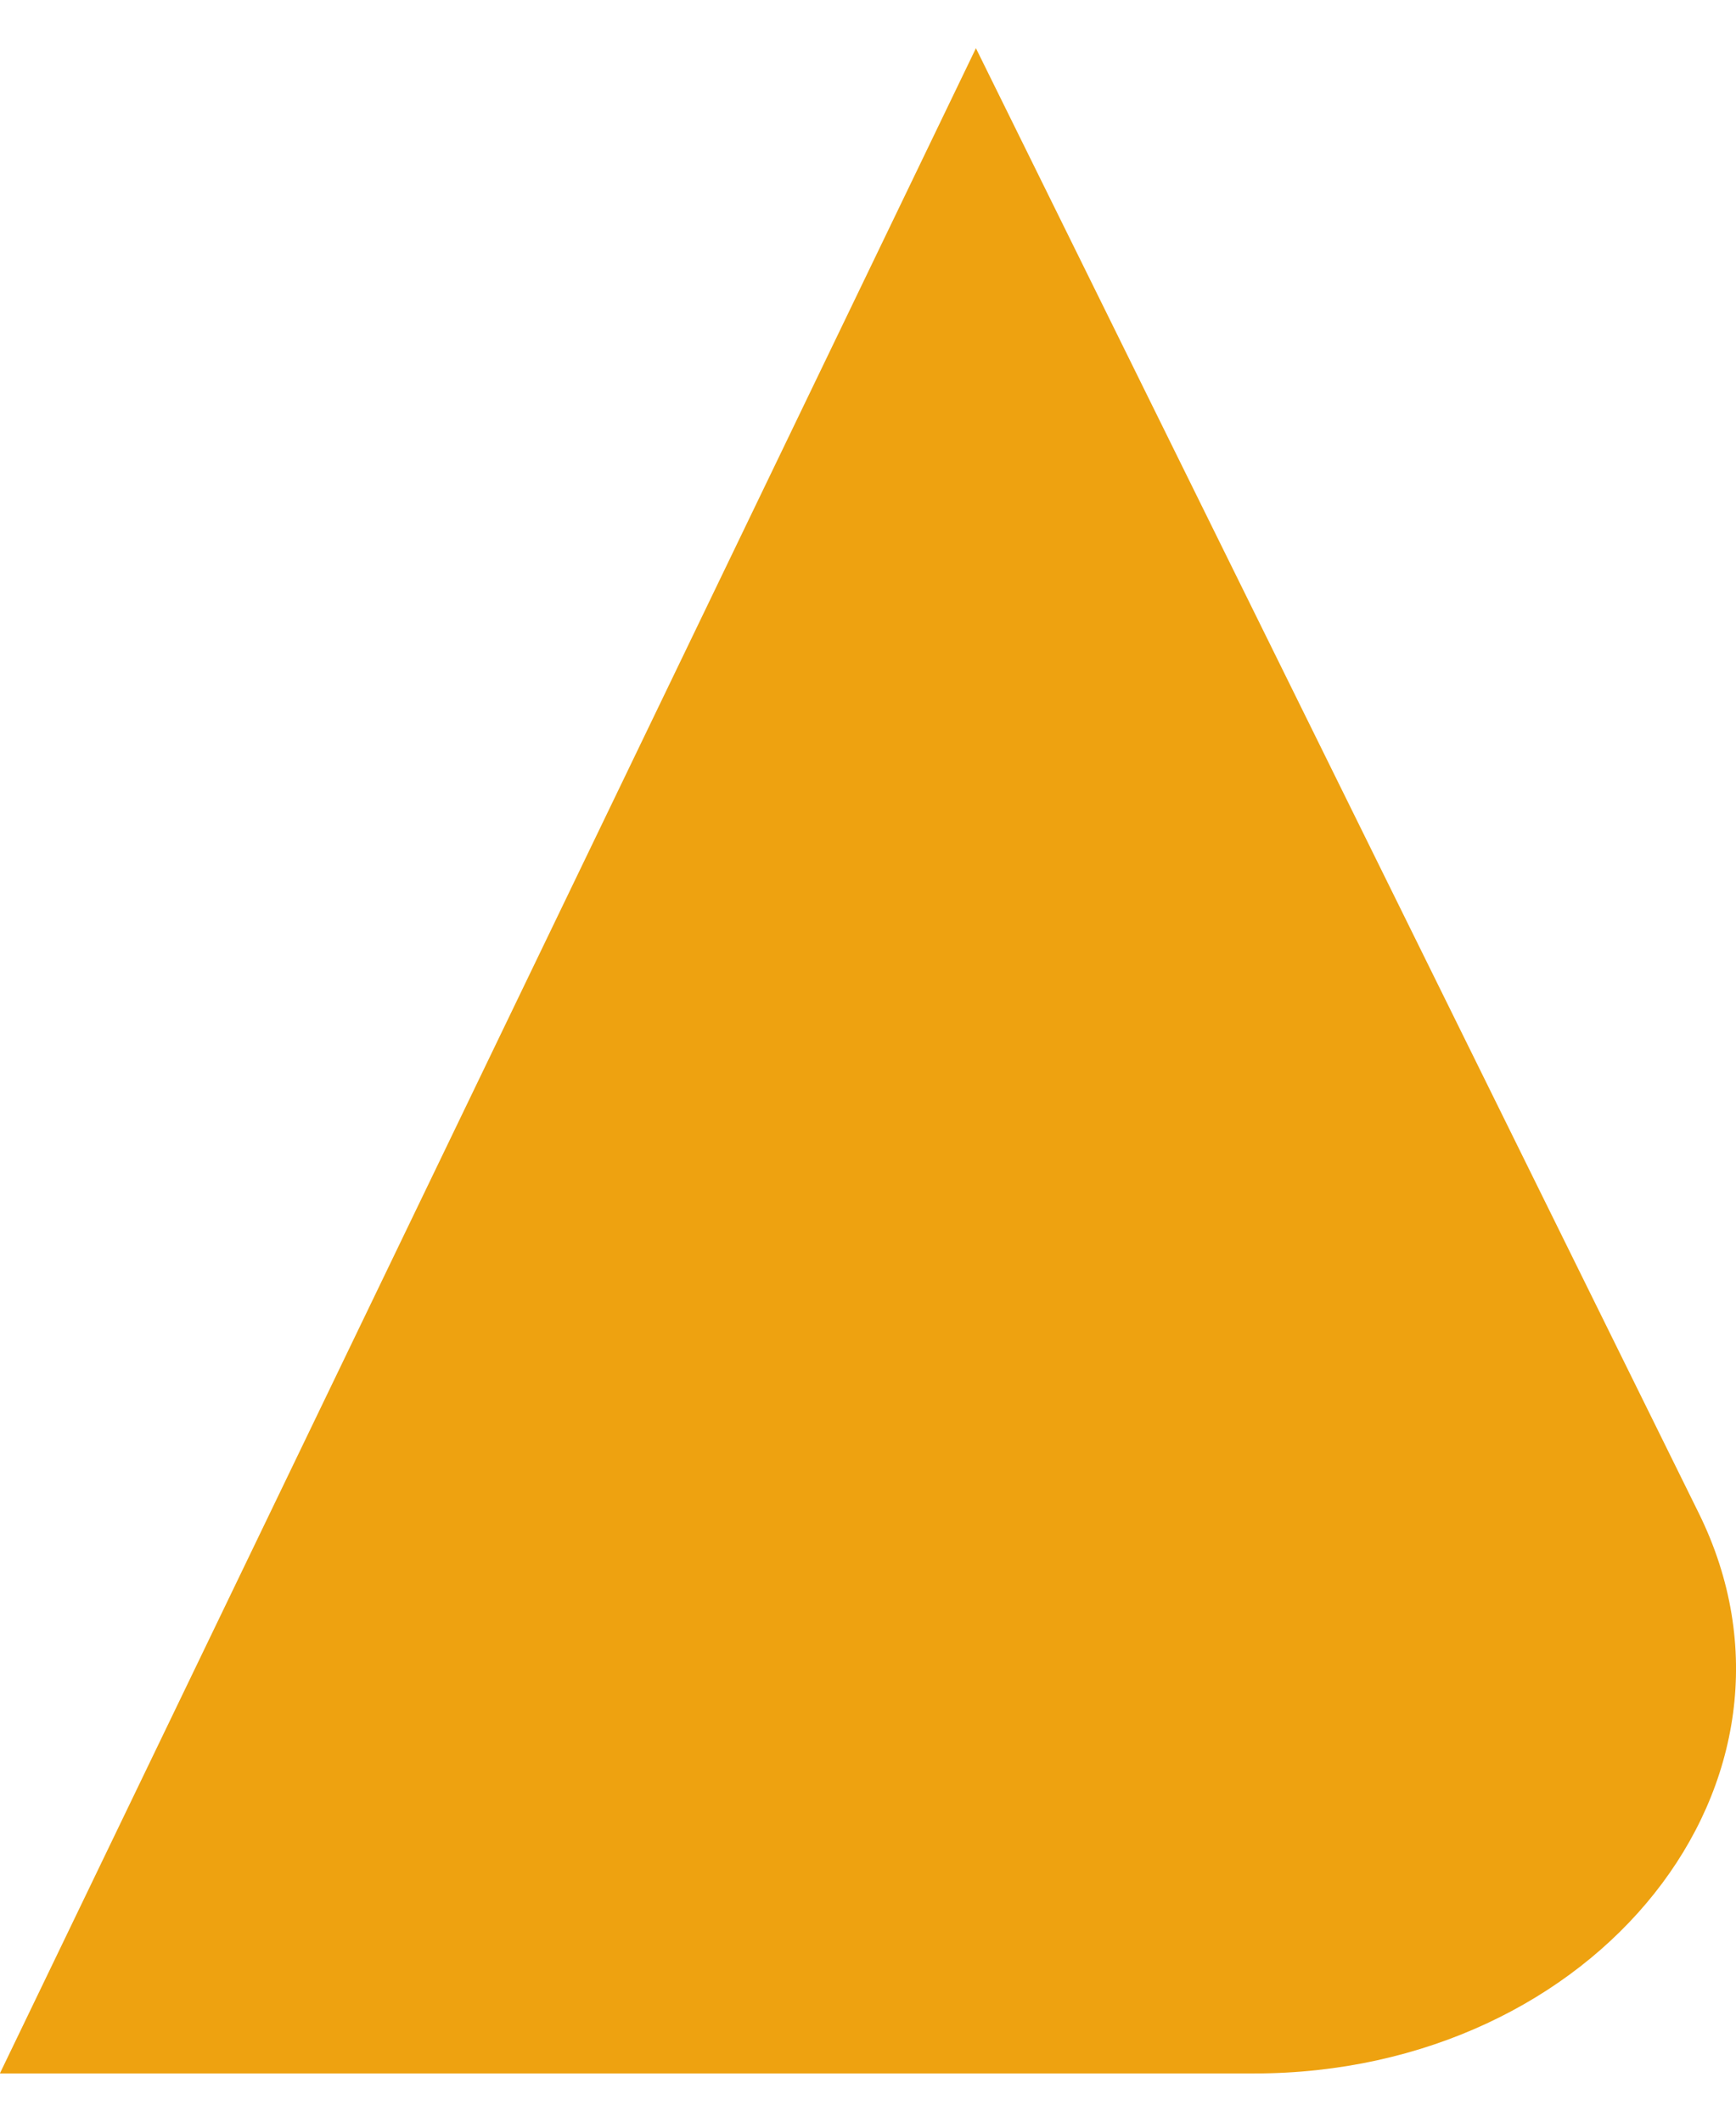 <svg width="18" height="22" viewBox="0 0 18 22" fill="none" xmlns="http://www.w3.org/2000/svg">
<path d="M0.003 21.5H13.001C16.562 21.5 18.978 18.457 17.614 15.69L10.119 0.5L0 21.497L0.003 21.5Z" fill="#EEA210"/>
</svg>
